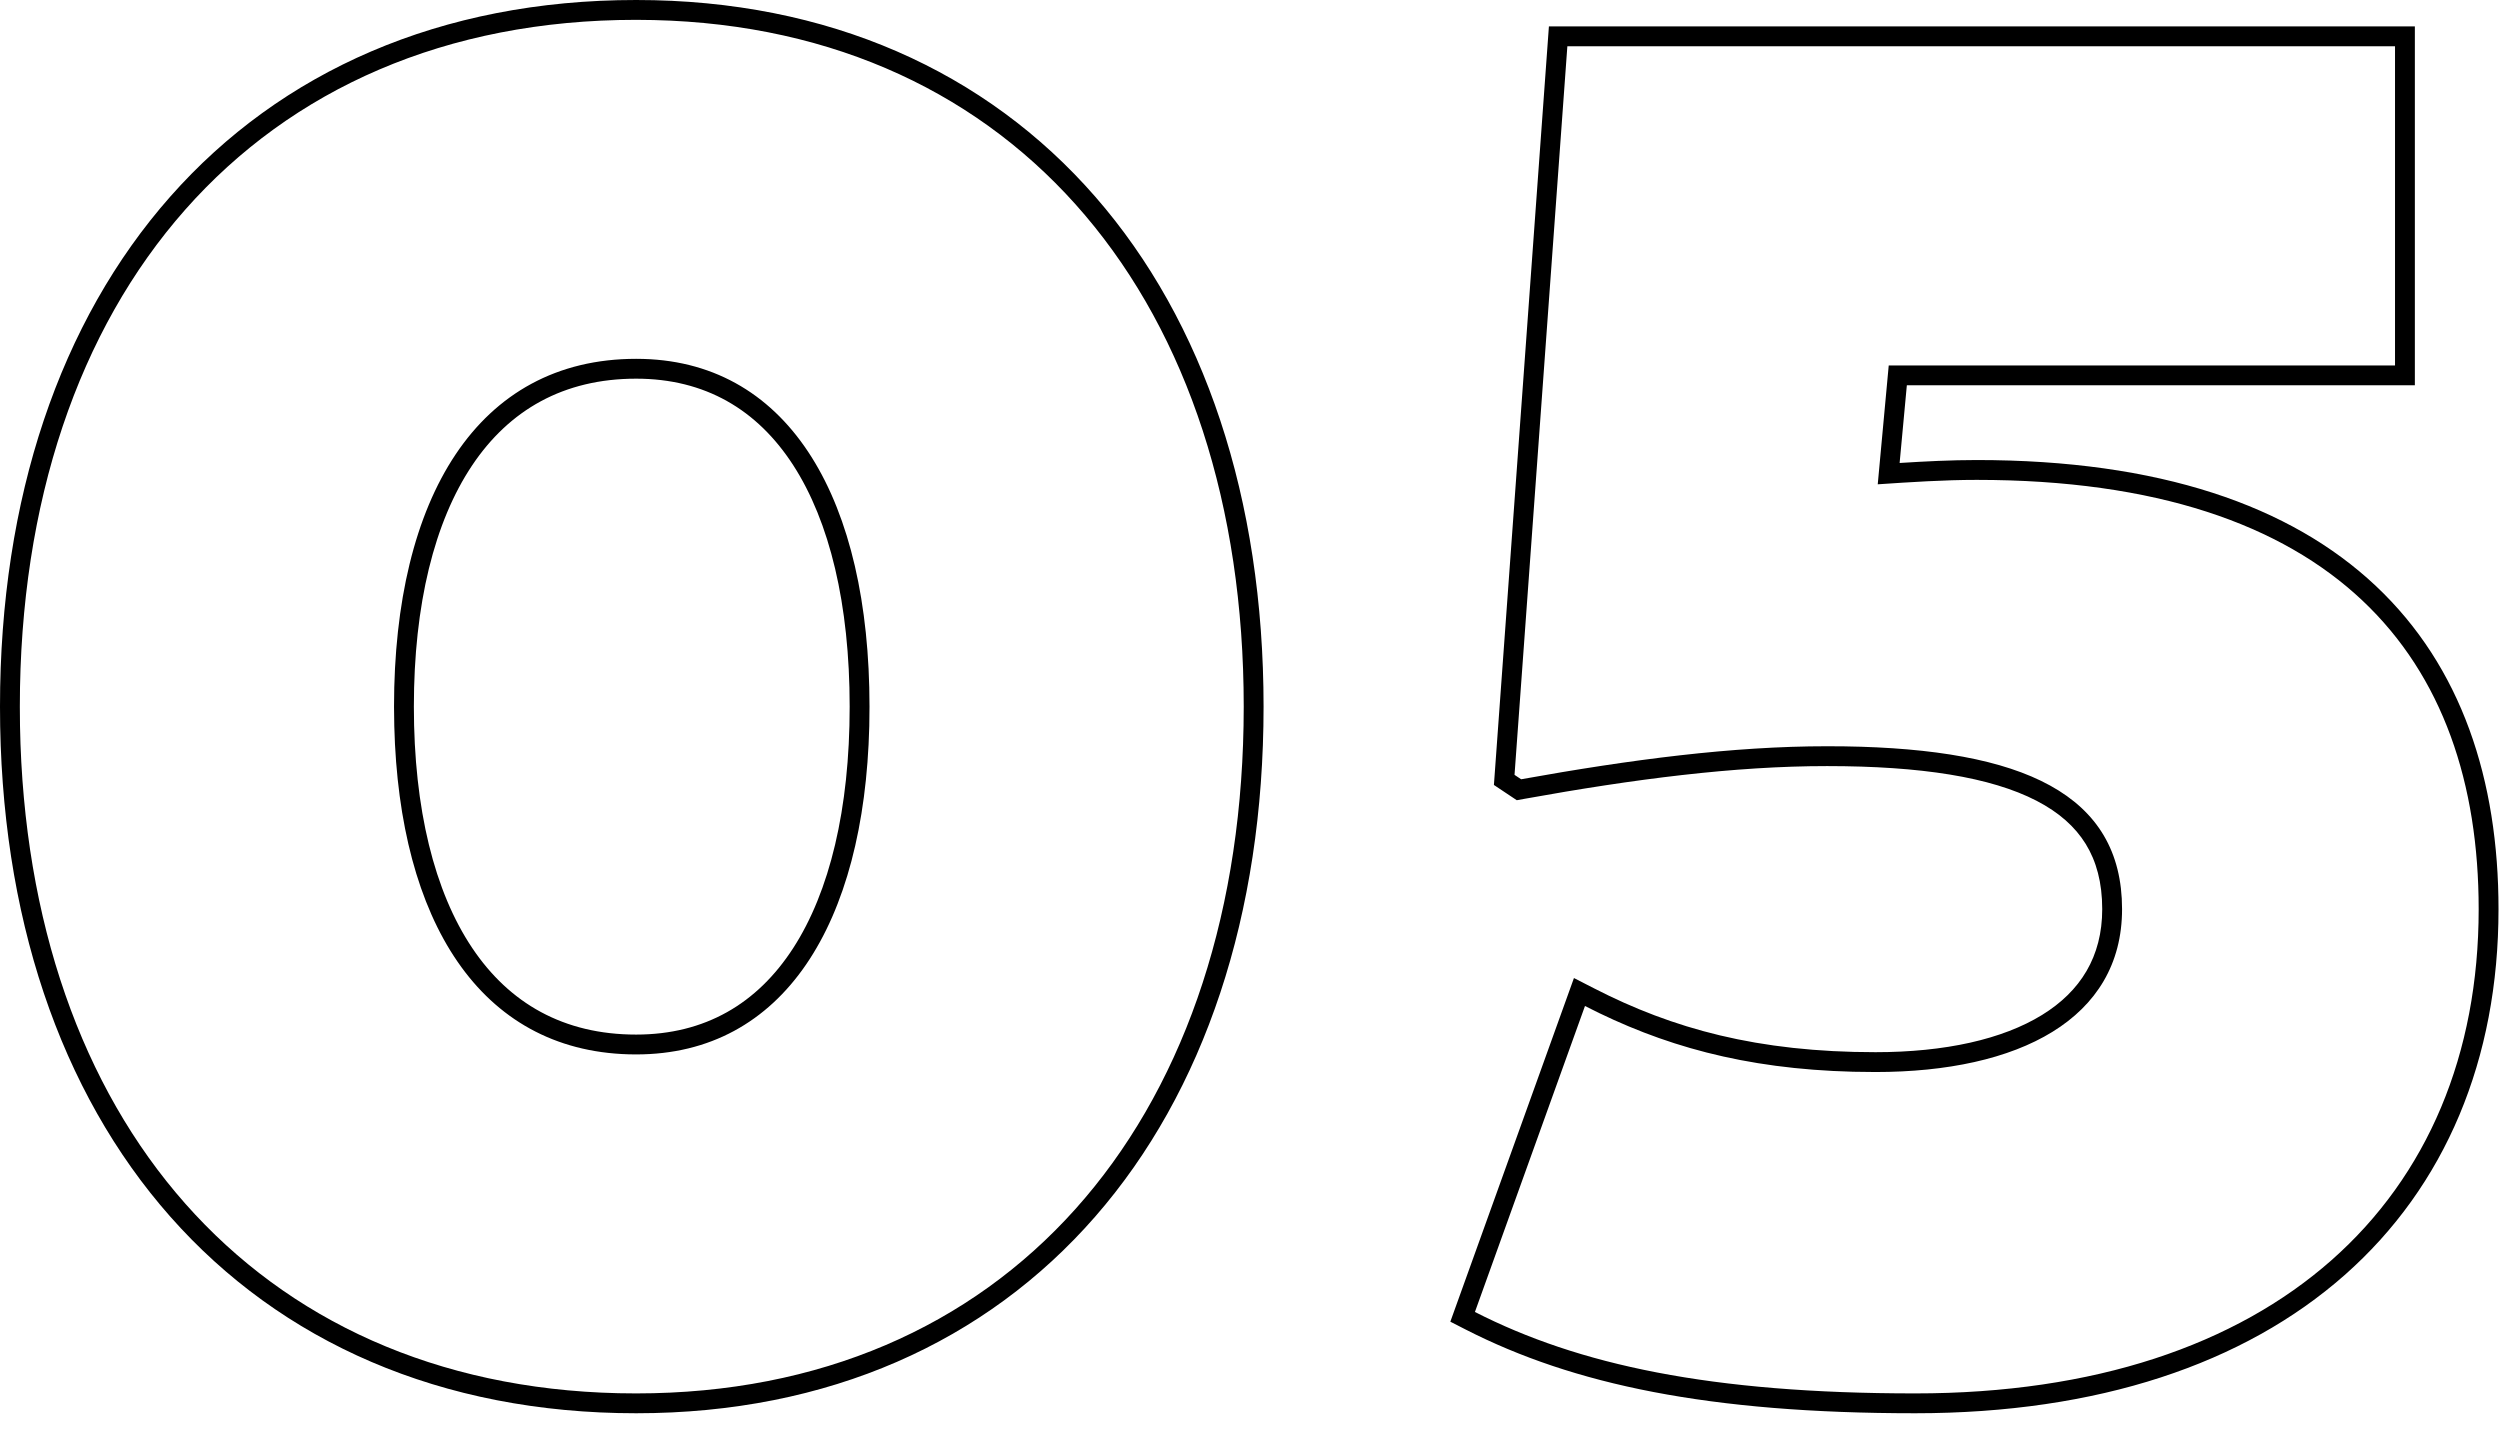 <svg width="126" height="72" viewBox="0 0 126 72" fill="none" xmlns="http://www.w3.org/2000/svg">
<path d="M124.925 45.82C124.925 33.173 117.713 24.186 99.63 24.186C97.966 24.186 96.302 24.298 94.638 24.409L95.192 18.418H120.709V2.331H78.995L76.332 39.053L76.665 39.275C82.212 38.277 87.316 37.611 92.086 37.611L92.969 37.617C101.955 37.753 106.952 40.017 106.952 45.82C106.952 51.367 101.738 54.03 94.527 54.03V53.03C98.033 53.03 100.931 52.379 102.919 51.154C104.854 49.962 105.952 48.218 105.952 45.82C105.952 44.475 105.655 43.402 105.12 42.535C104.585 41.668 103.772 40.943 102.639 40.357C100.335 39.167 96.817 38.611 92.086 38.611C87.403 38.611 82.367 39.264 76.843 40.259L76.446 40.331L76.11 40.107L75.293 39.562L78.065 1.331H121.709V19.418H96.105L95.741 23.334C97.024 23.253 98.325 23.186 99.63 23.186C108.825 23.186 115.433 25.472 119.744 29.533C124.064 33.603 125.925 39.309 125.925 45.82C125.925 53.39 123.25 59.78 118.167 64.266C113.098 68.739 105.738 71.228 96.523 71.228C86.117 71.228 79.287 69.774 73.881 67.014L73.097 66.613L79.327 49.293L80.34 49.812C84.299 51.846 88.58 53.03 94.527 53.03V54.03L93.402 54.016C87.872 53.874 83.731 52.678 79.883 50.702L74.336 66.123C79.55 68.785 86.206 70.228 96.523 70.228C114.607 70.228 124.925 60.465 124.925 45.82Z" fill="black"/>
<path d="M62.684 35.614C62.684 15.302 51.288 1.439 32.942 1.011L32.063 1C12.87 1 1 14.979 1 35.614L1.008 36.576C1.366 56.363 12.799 69.796 31.169 70.218L32.063 70.228C50.629 70.227 62.314 56.682 62.675 36.576L62.684 35.614ZM42.823 35.614C42.823 30.453 41.815 26.285 39.975 23.44C38.165 20.644 35.532 19.085 32.063 19.085C28.41 19.085 25.668 20.66 23.797 23.454C21.895 26.295 20.859 30.457 20.859 35.614C20.859 40.772 21.894 44.934 23.797 47.774C25.668 50.568 28.41 52.143 32.063 52.143V53.143L31.691 53.138C24.191 52.93 20.123 46.422 19.872 36.592L19.859 35.614C19.859 25.075 24.076 18.085 32.063 18.085L32.42 18.09C39.846 18.304 43.823 25.24 43.823 35.614L43.812 36.592C43.563 46.584 39.479 53.142 32.063 53.143V52.143C35.532 52.142 38.165 50.584 39.975 47.787C41.815 44.943 42.823 40.775 42.823 35.614ZM63.684 35.614C63.684 46.116 60.69 55.021 55.199 61.316C49.696 67.626 41.758 71.228 32.063 71.228C22.209 71.228 14.159 67.63 8.585 61.321C3.022 55.026 5.97025e-05 46.118 0 35.614C0 25.11 3.022 16.202 8.585 9.906C14.159 3.597 22.209 0 32.063 0C41.758 5.29435e-05 49.696 3.602 55.199 9.911C60.69 16.206 63.684 25.112 63.684 35.614Z" fill="black"/>
</svg>
